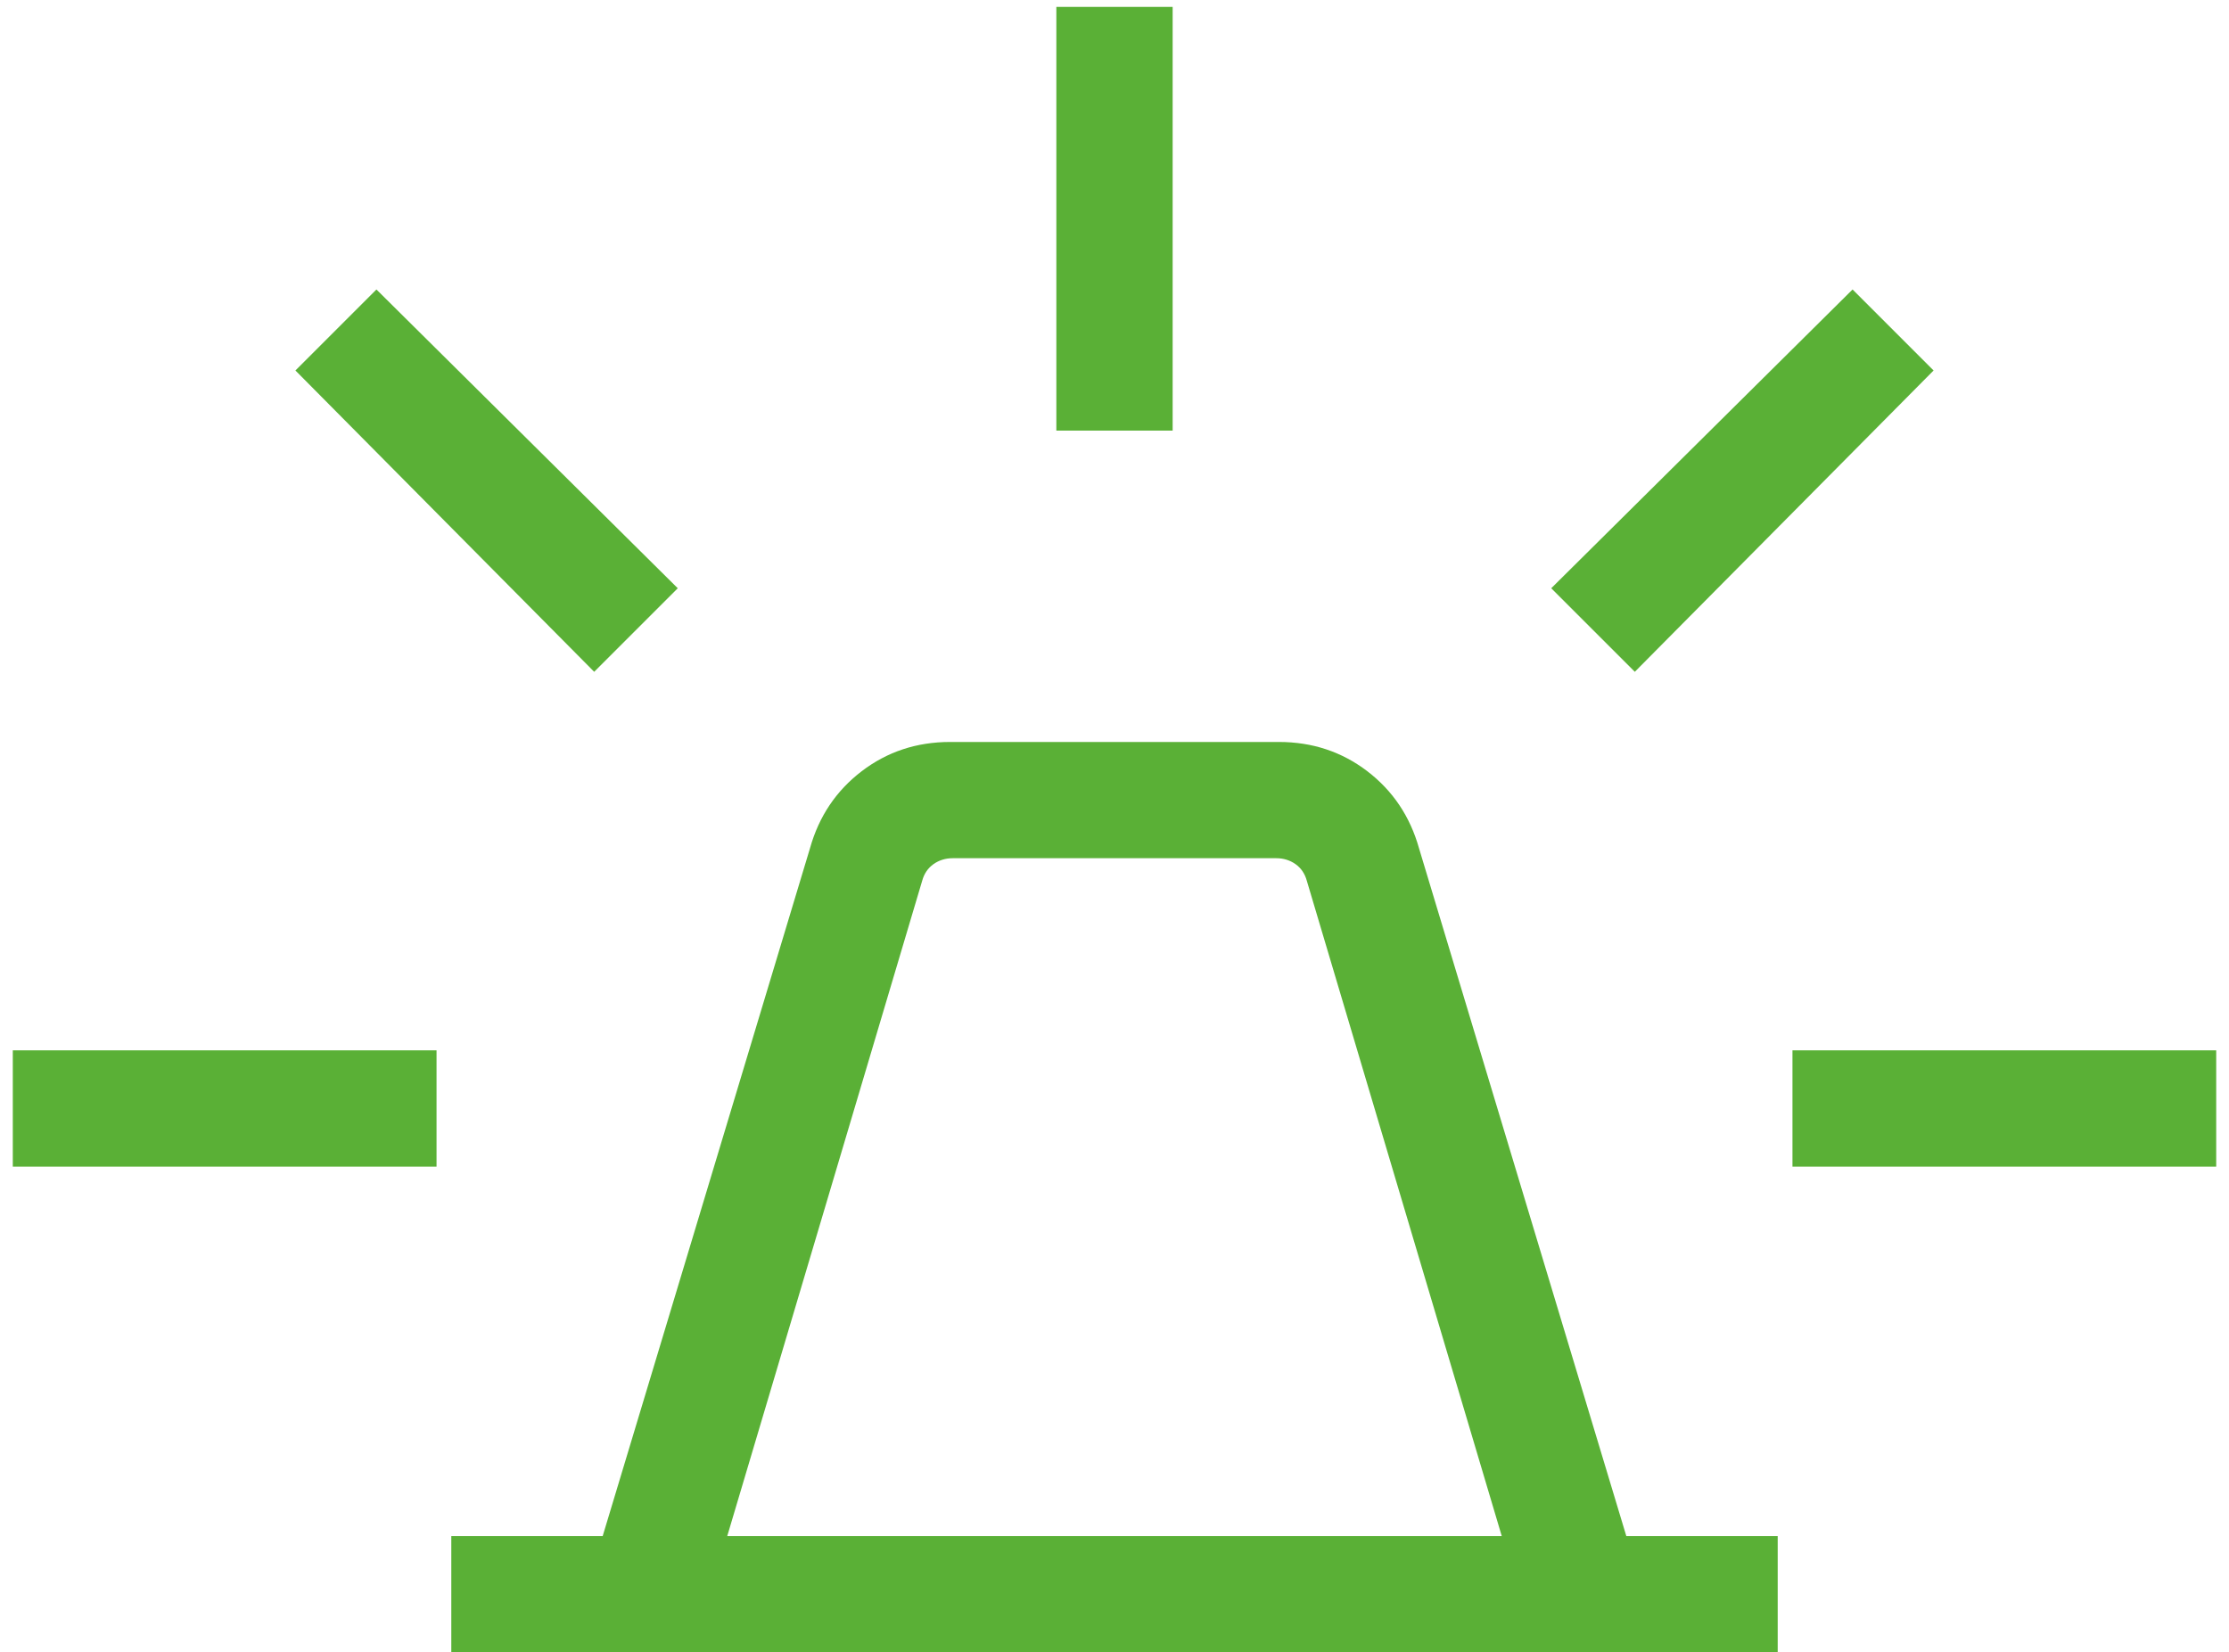 <svg width="58" height="43" viewBox="0 0 58 43" fill="none" xmlns="http://www.w3.org/2000/svg">
<path d="M11.743 43V39.974H15.682L21.077 22.072C21.309 21.244 21.758 20.577 22.422 20.069C23.086 19.562 23.853 19.308 24.723 19.308H33.277C34.147 19.308 34.914 19.562 35.578 20.069C36.242 20.577 36.69 21.244 36.923 22.072L42.318 39.974H46.257V43H11.743ZM18.923 39.974H39.077L34.005 22.923C33.954 22.735 33.855 22.59 33.71 22.487C33.565 22.385 33.398 22.333 33.21 22.333H24.79C24.602 22.333 24.435 22.385 24.29 22.487C24.145 22.59 24.046 22.735 23.995 22.923L18.923 39.974ZM27.487 11.205V0.179H30.513V11.205H27.487ZM42.539 17.482L40.364 15.308L48.205 7.533L50.313 9.641L42.539 17.482ZM46.641 30.359V27.333H57.667V30.359H46.641ZM15.461 17.482L7.687 9.641L9.795 7.533L17.636 15.308L15.461 17.482ZM0.333 30.359V27.333H11.359V30.359H0.333Z" fill="#5AB036"/>
</svg>
